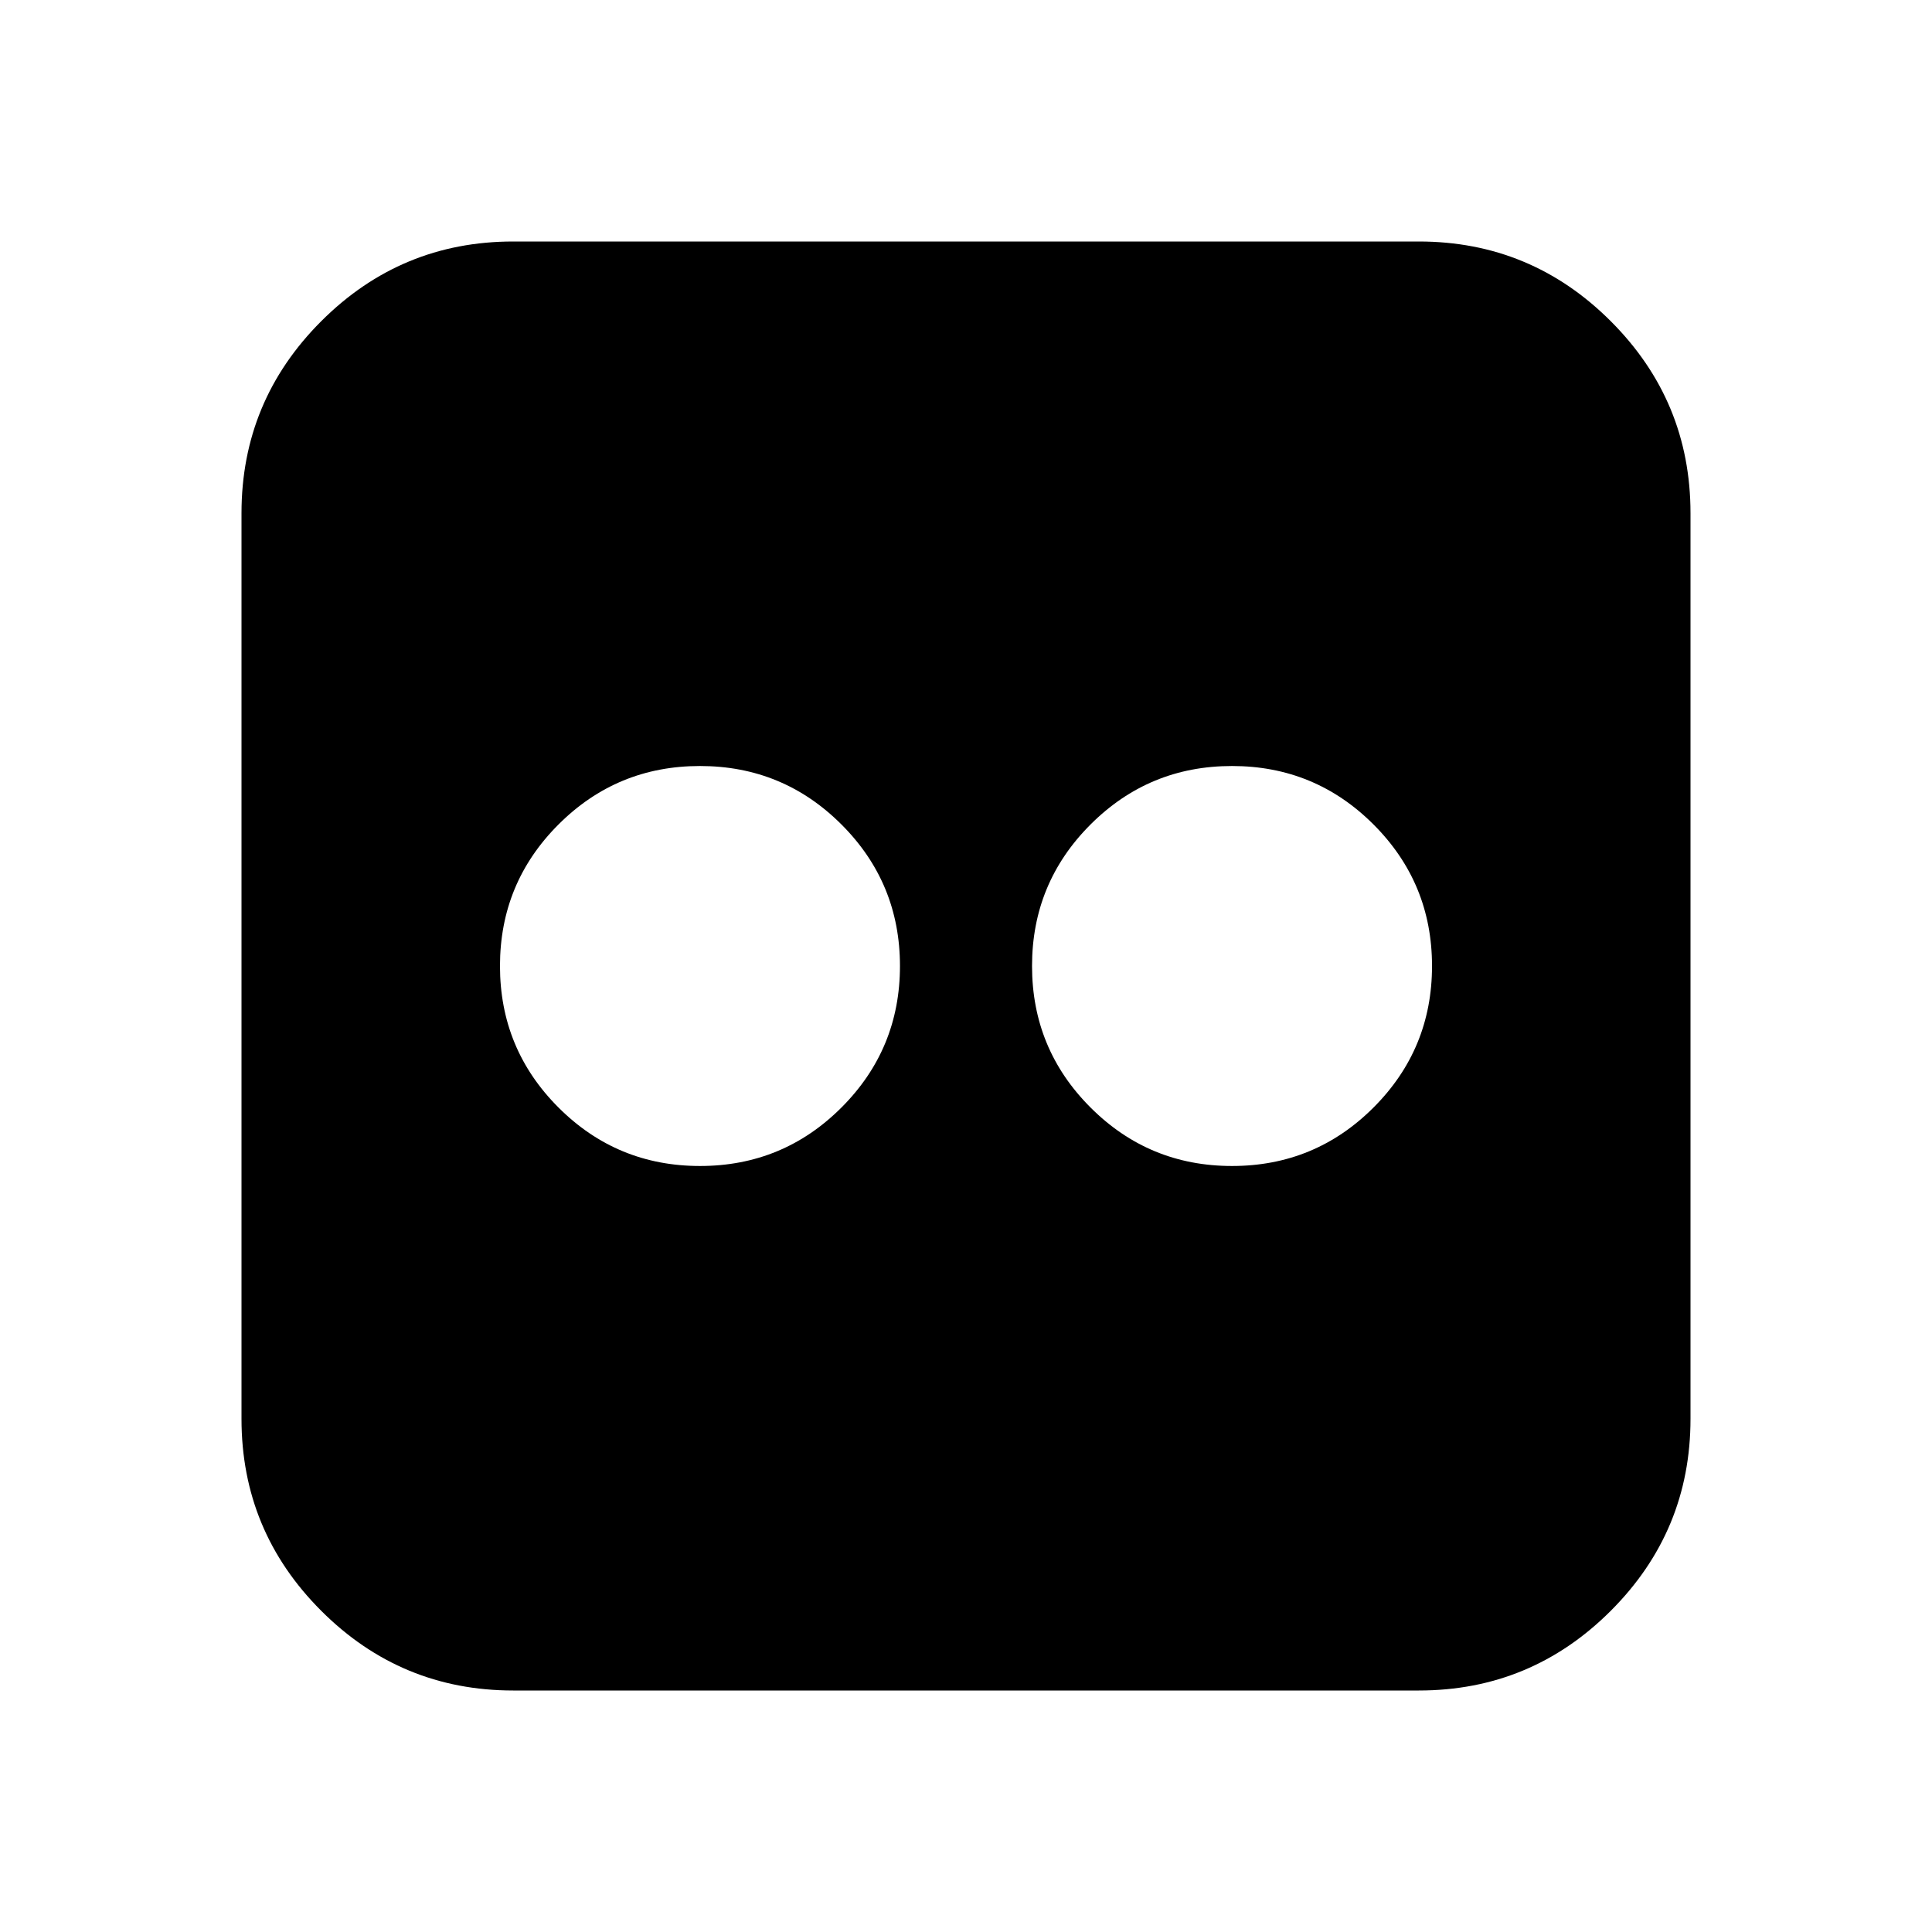 <svg width="2048" height="2048" viewBox="0 0 2048 2048" xmlns="http://www.w3.org/2000/svg"><path d="M1504 256q119 0 203.5 84.5t84.5 203.5v960q0 119-84.5 203.5t-203.5 84.5h-960q-119 0-203.5-84.5t-84.5-203.5v-960q0-119 84.5-203.5t203.5-84.5h960zm-550 768q0-88-62-150t-150-62-150 62-62 150 62 150 150 62 150-62 62-150zm564 0q0-88-62-150t-150-62-150 62-62 150 62 150 150 62 150-62 62-150z"/></svg>